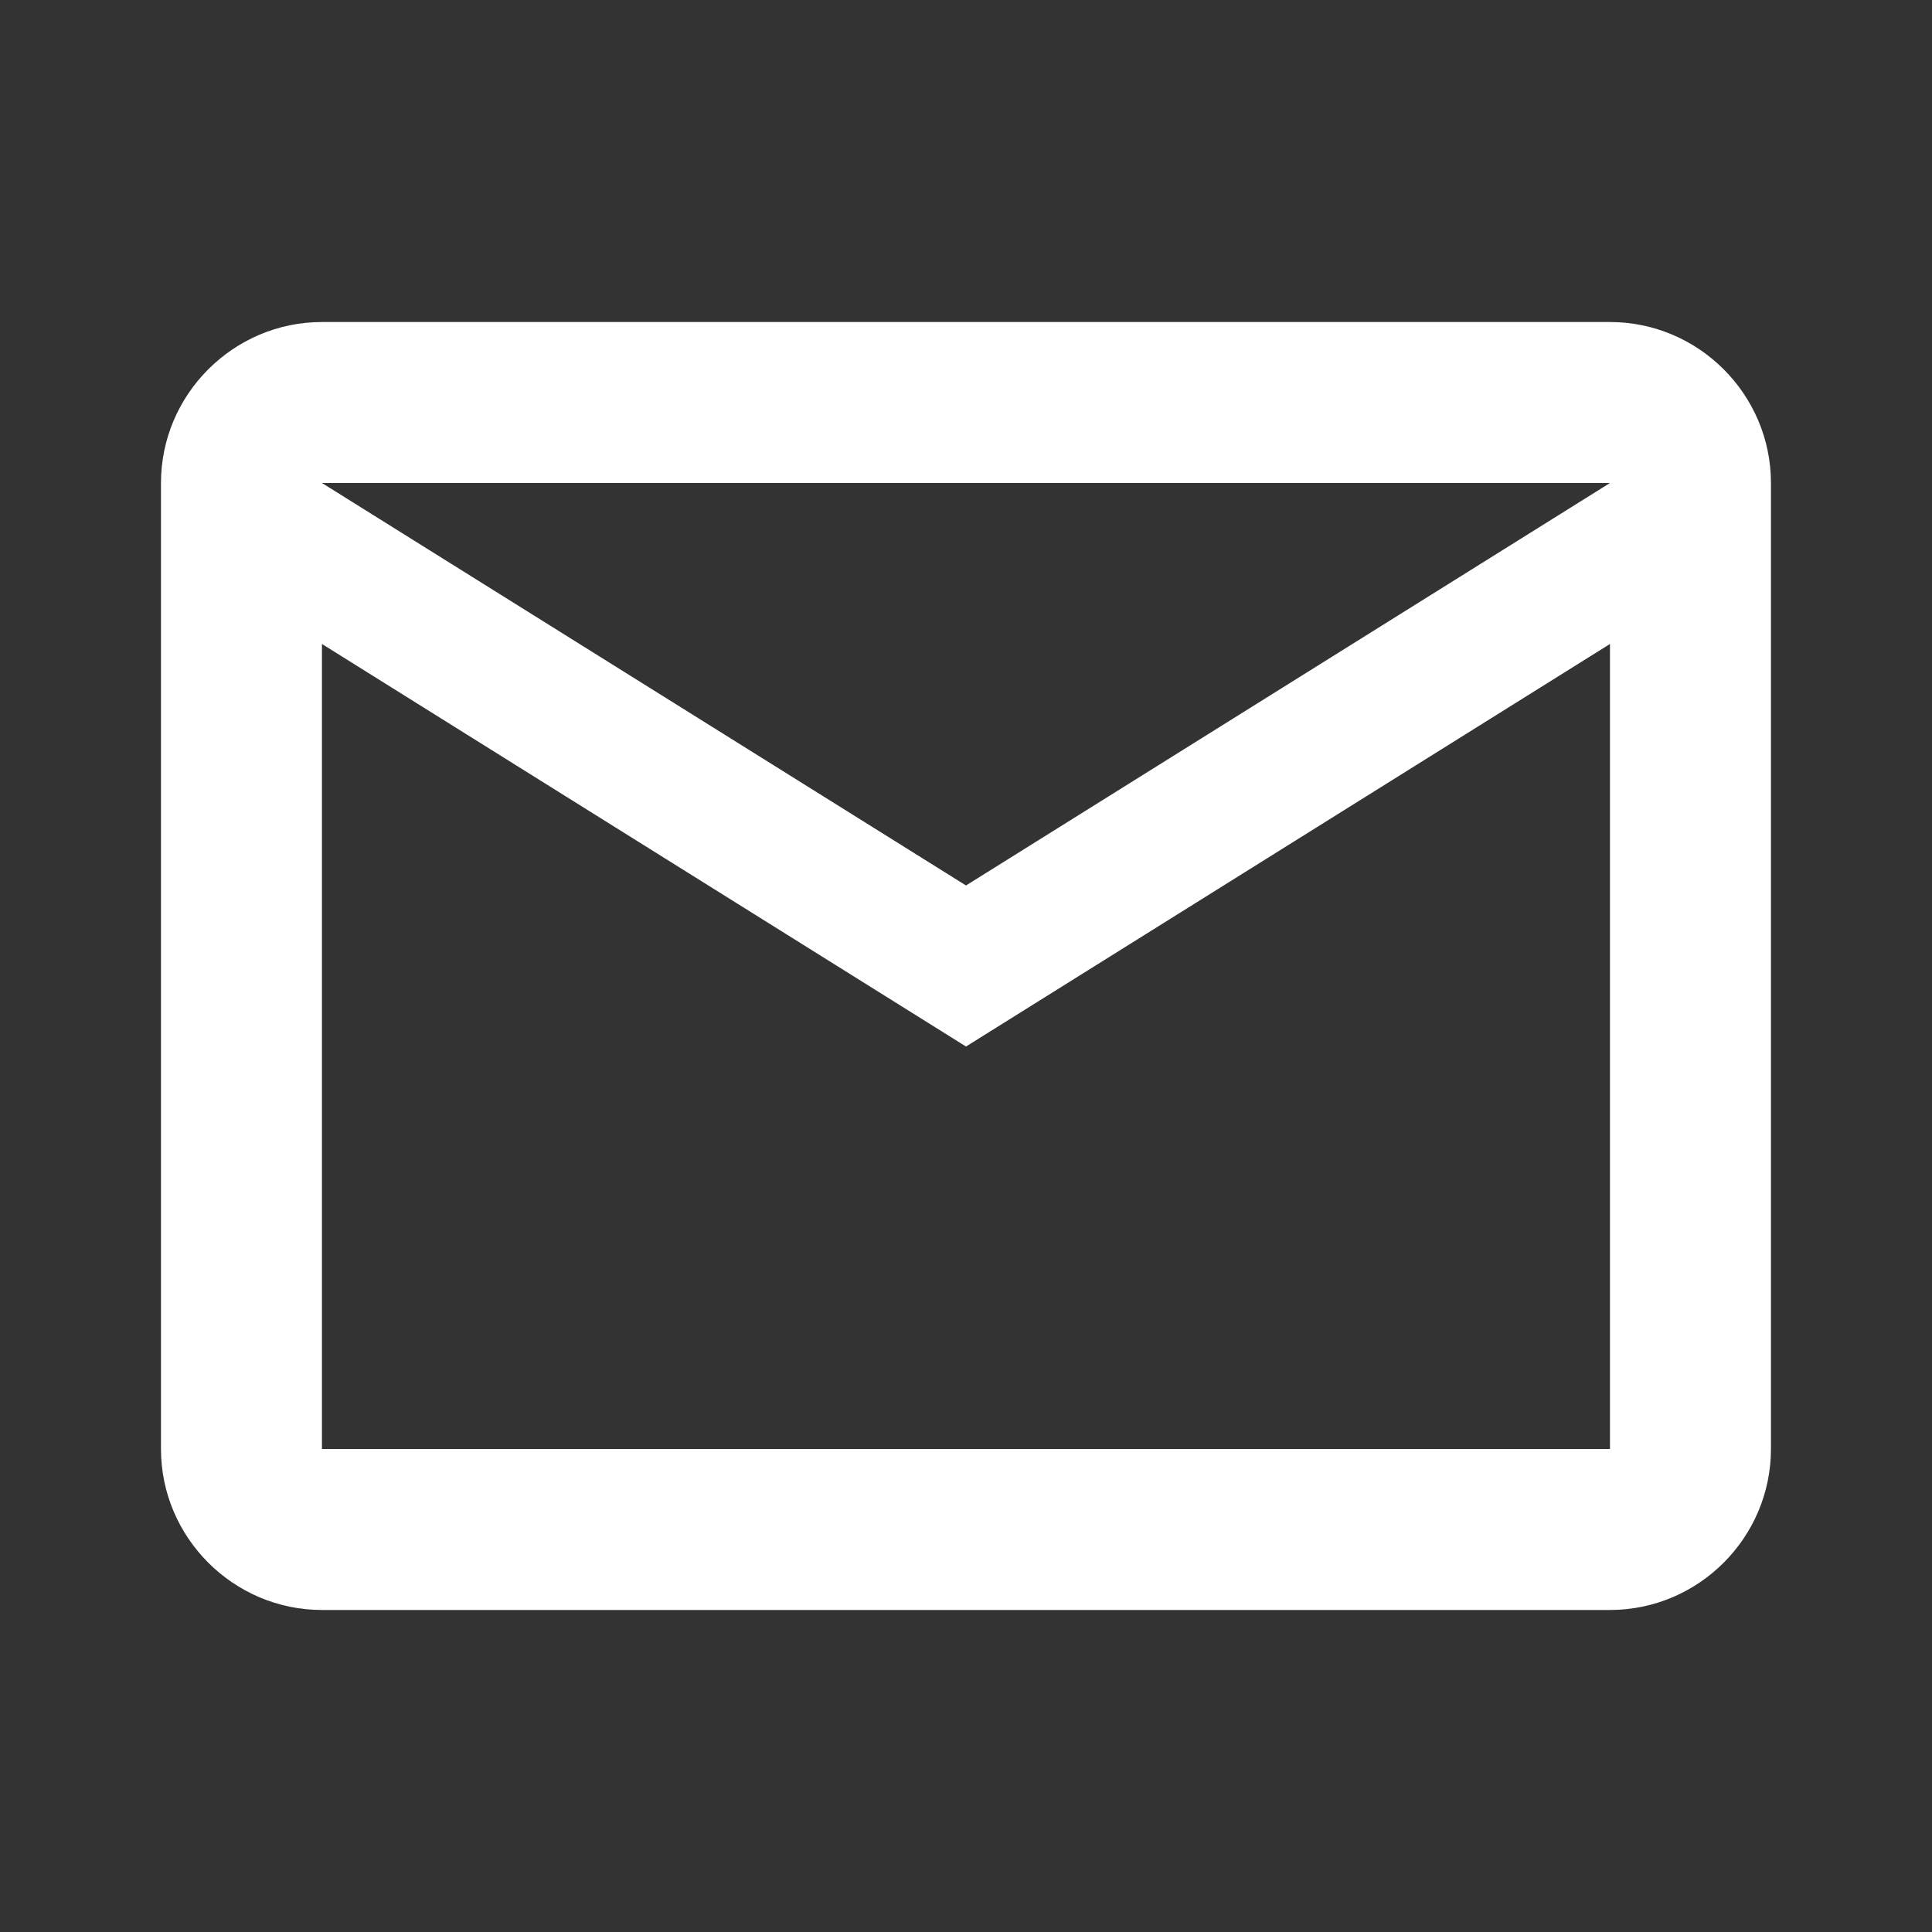 <svg width="25" height="25" viewBox="0 0 25 25" fill="none" xmlns="http://www.w3.org/2000/svg">
<rect x="0" y="0" width="25" height="25" fill="#333333" stroke="none"/>
<g id="Email" clip-path="url(#clip0_10_27)">
<path id="Vector" d="M22.916 6.25C22.916 5.104 21.979 4.167 20.833 4.167H4.166C3.021 4.167 2.083 5.104 2.083 6.25V18.75C2.083 19.896 3.021 20.833 4.166 20.833H20.833C21.979 20.833 22.916 19.896 22.916 18.75V6.25ZM20.833 6.25L12.5 11.458L4.166 6.25H20.833ZM20.833 18.75H4.166V8.333L12.5 13.542L20.833 8.333V18.75Z" fill="white"/>
</g>
<defs>
<clipPath id="clip0_10_27">
<rect width="25" height="25" fill="white"/>
</clipPath>
</defs>
</svg>
